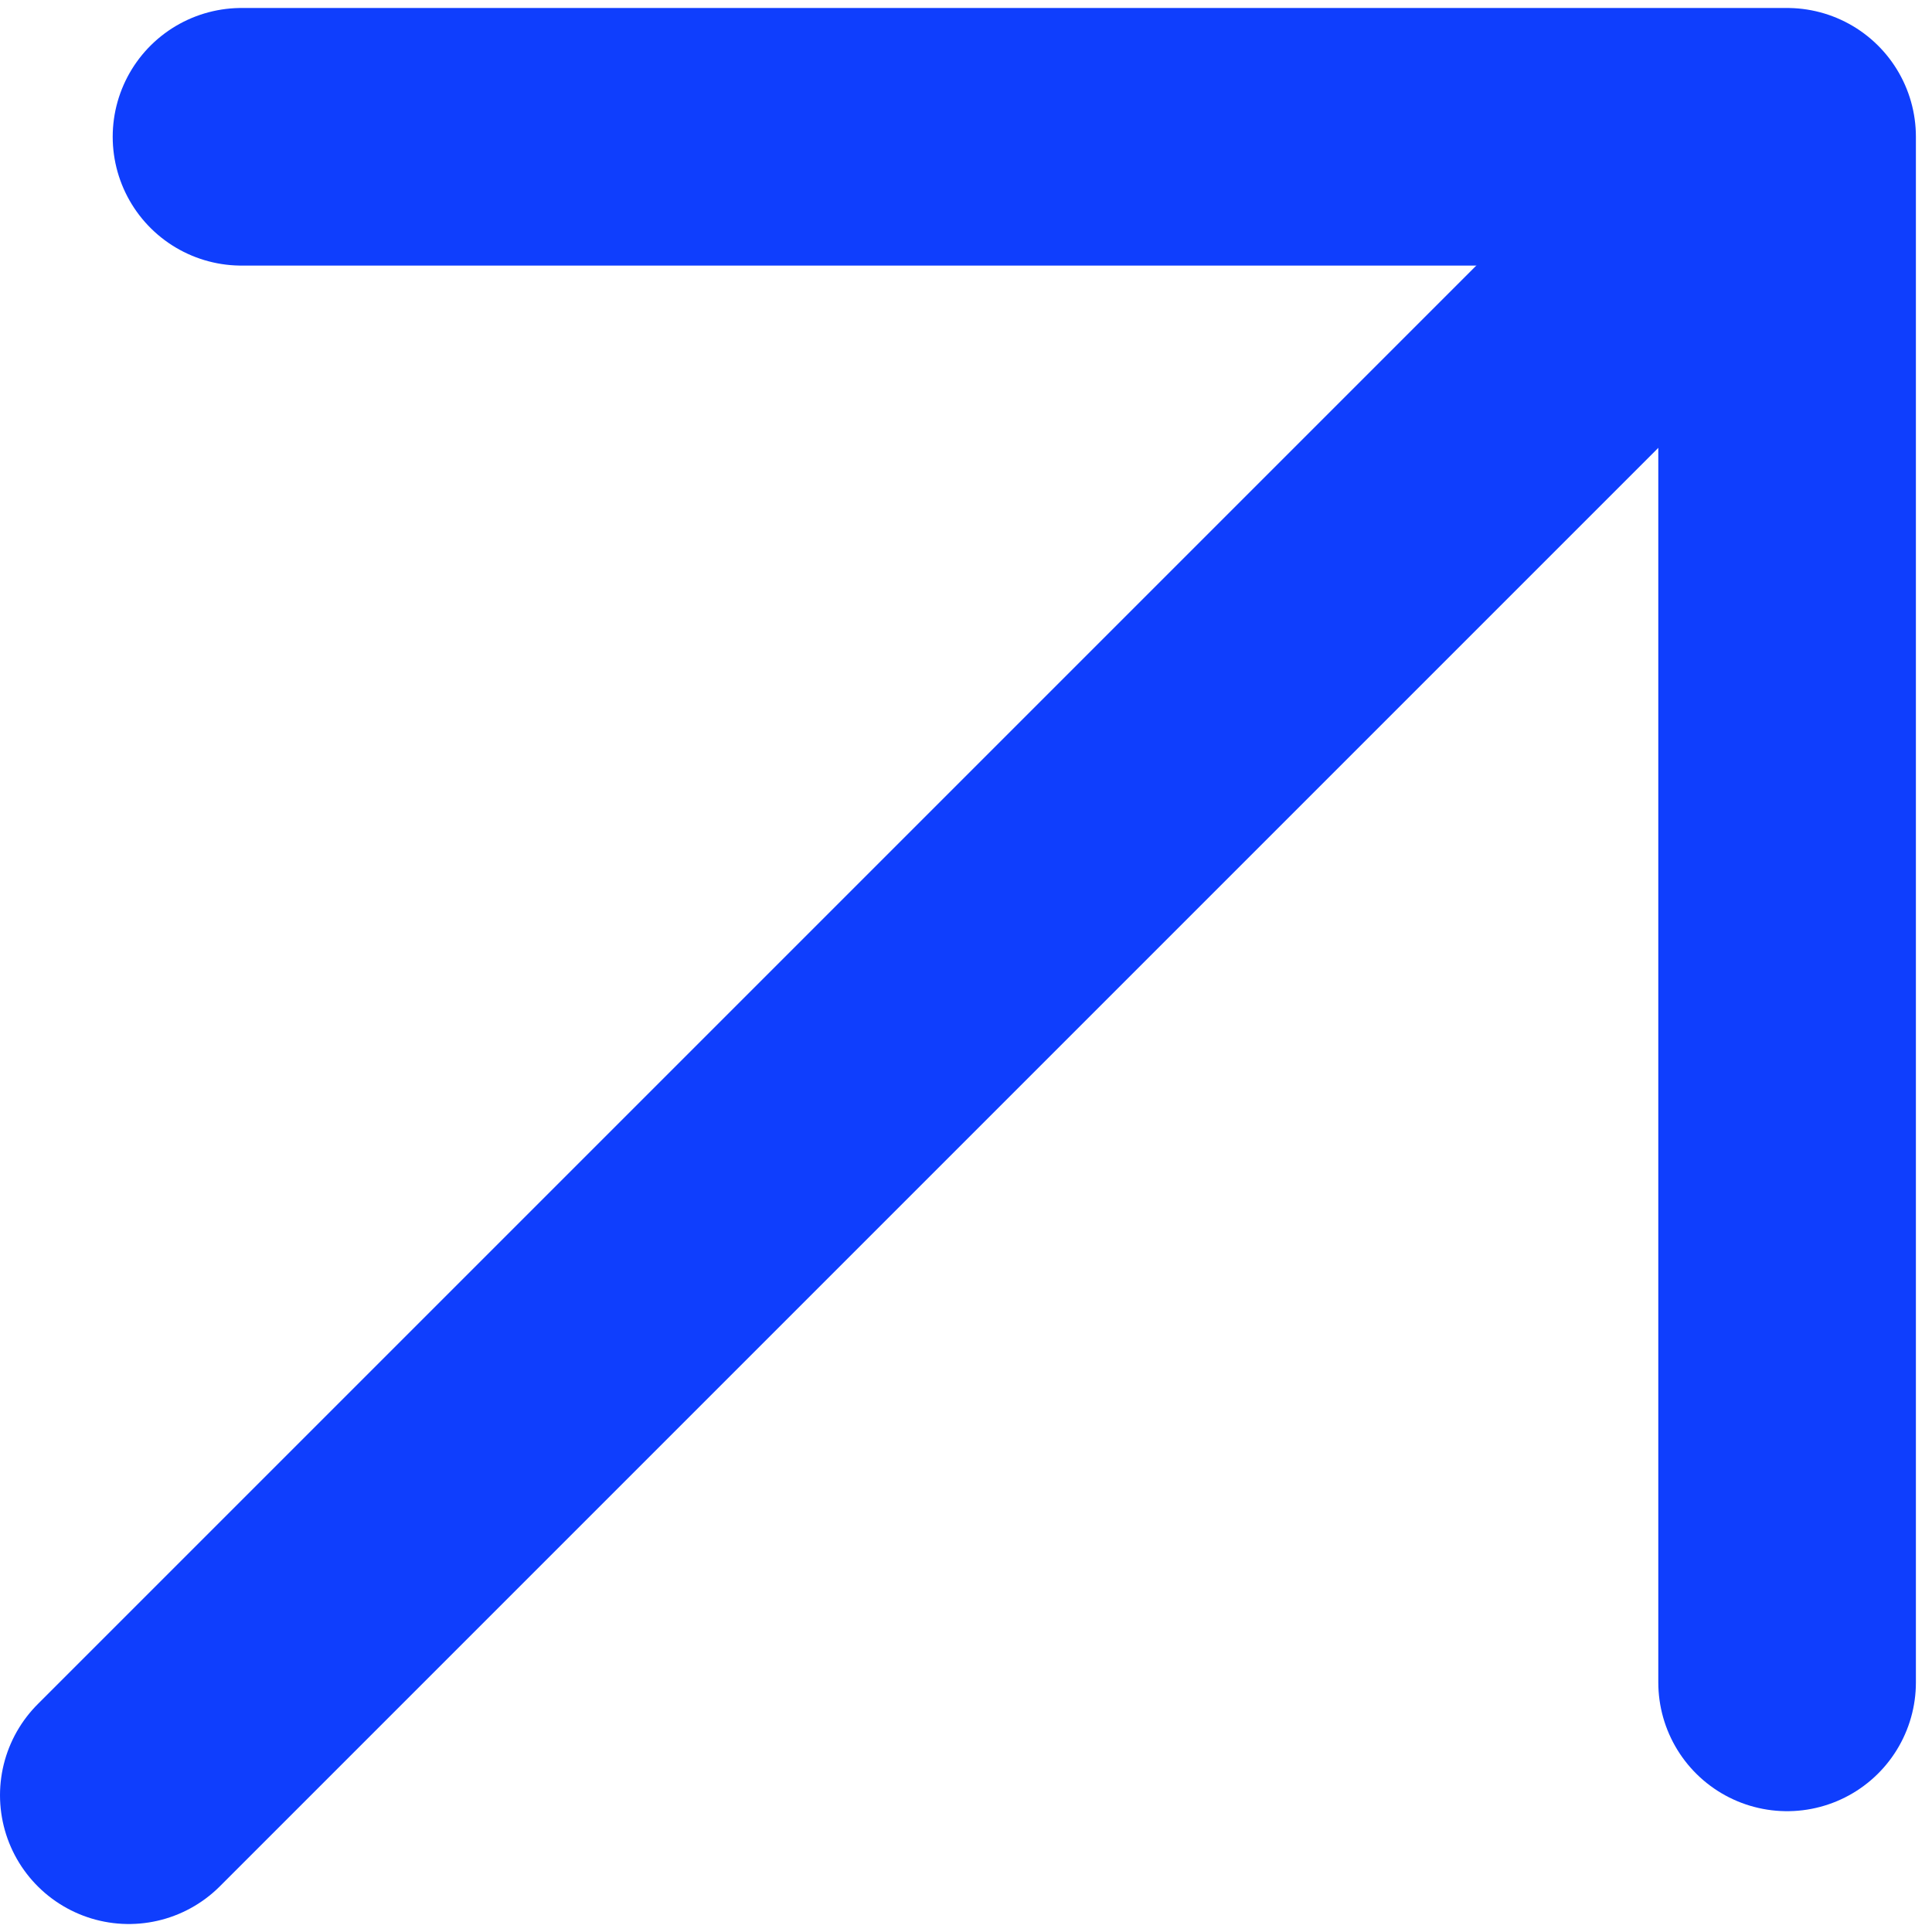 <svg width="15" height="15" viewBox="0 0 15 15" fill="none" xmlns="http://www.w3.org/2000/svg">
<path d="M1 13.938L13 1.938" stroke="#0F3EFD" stroke-width="2" stroke-linecap="round" stroke-linejoin="round"/>
<path d="M1.875 1.062H13.875V13.062" stroke="#0F3EFD" stroke-width="2" stroke-linecap="round" stroke-linejoin="round"/>
</svg>
